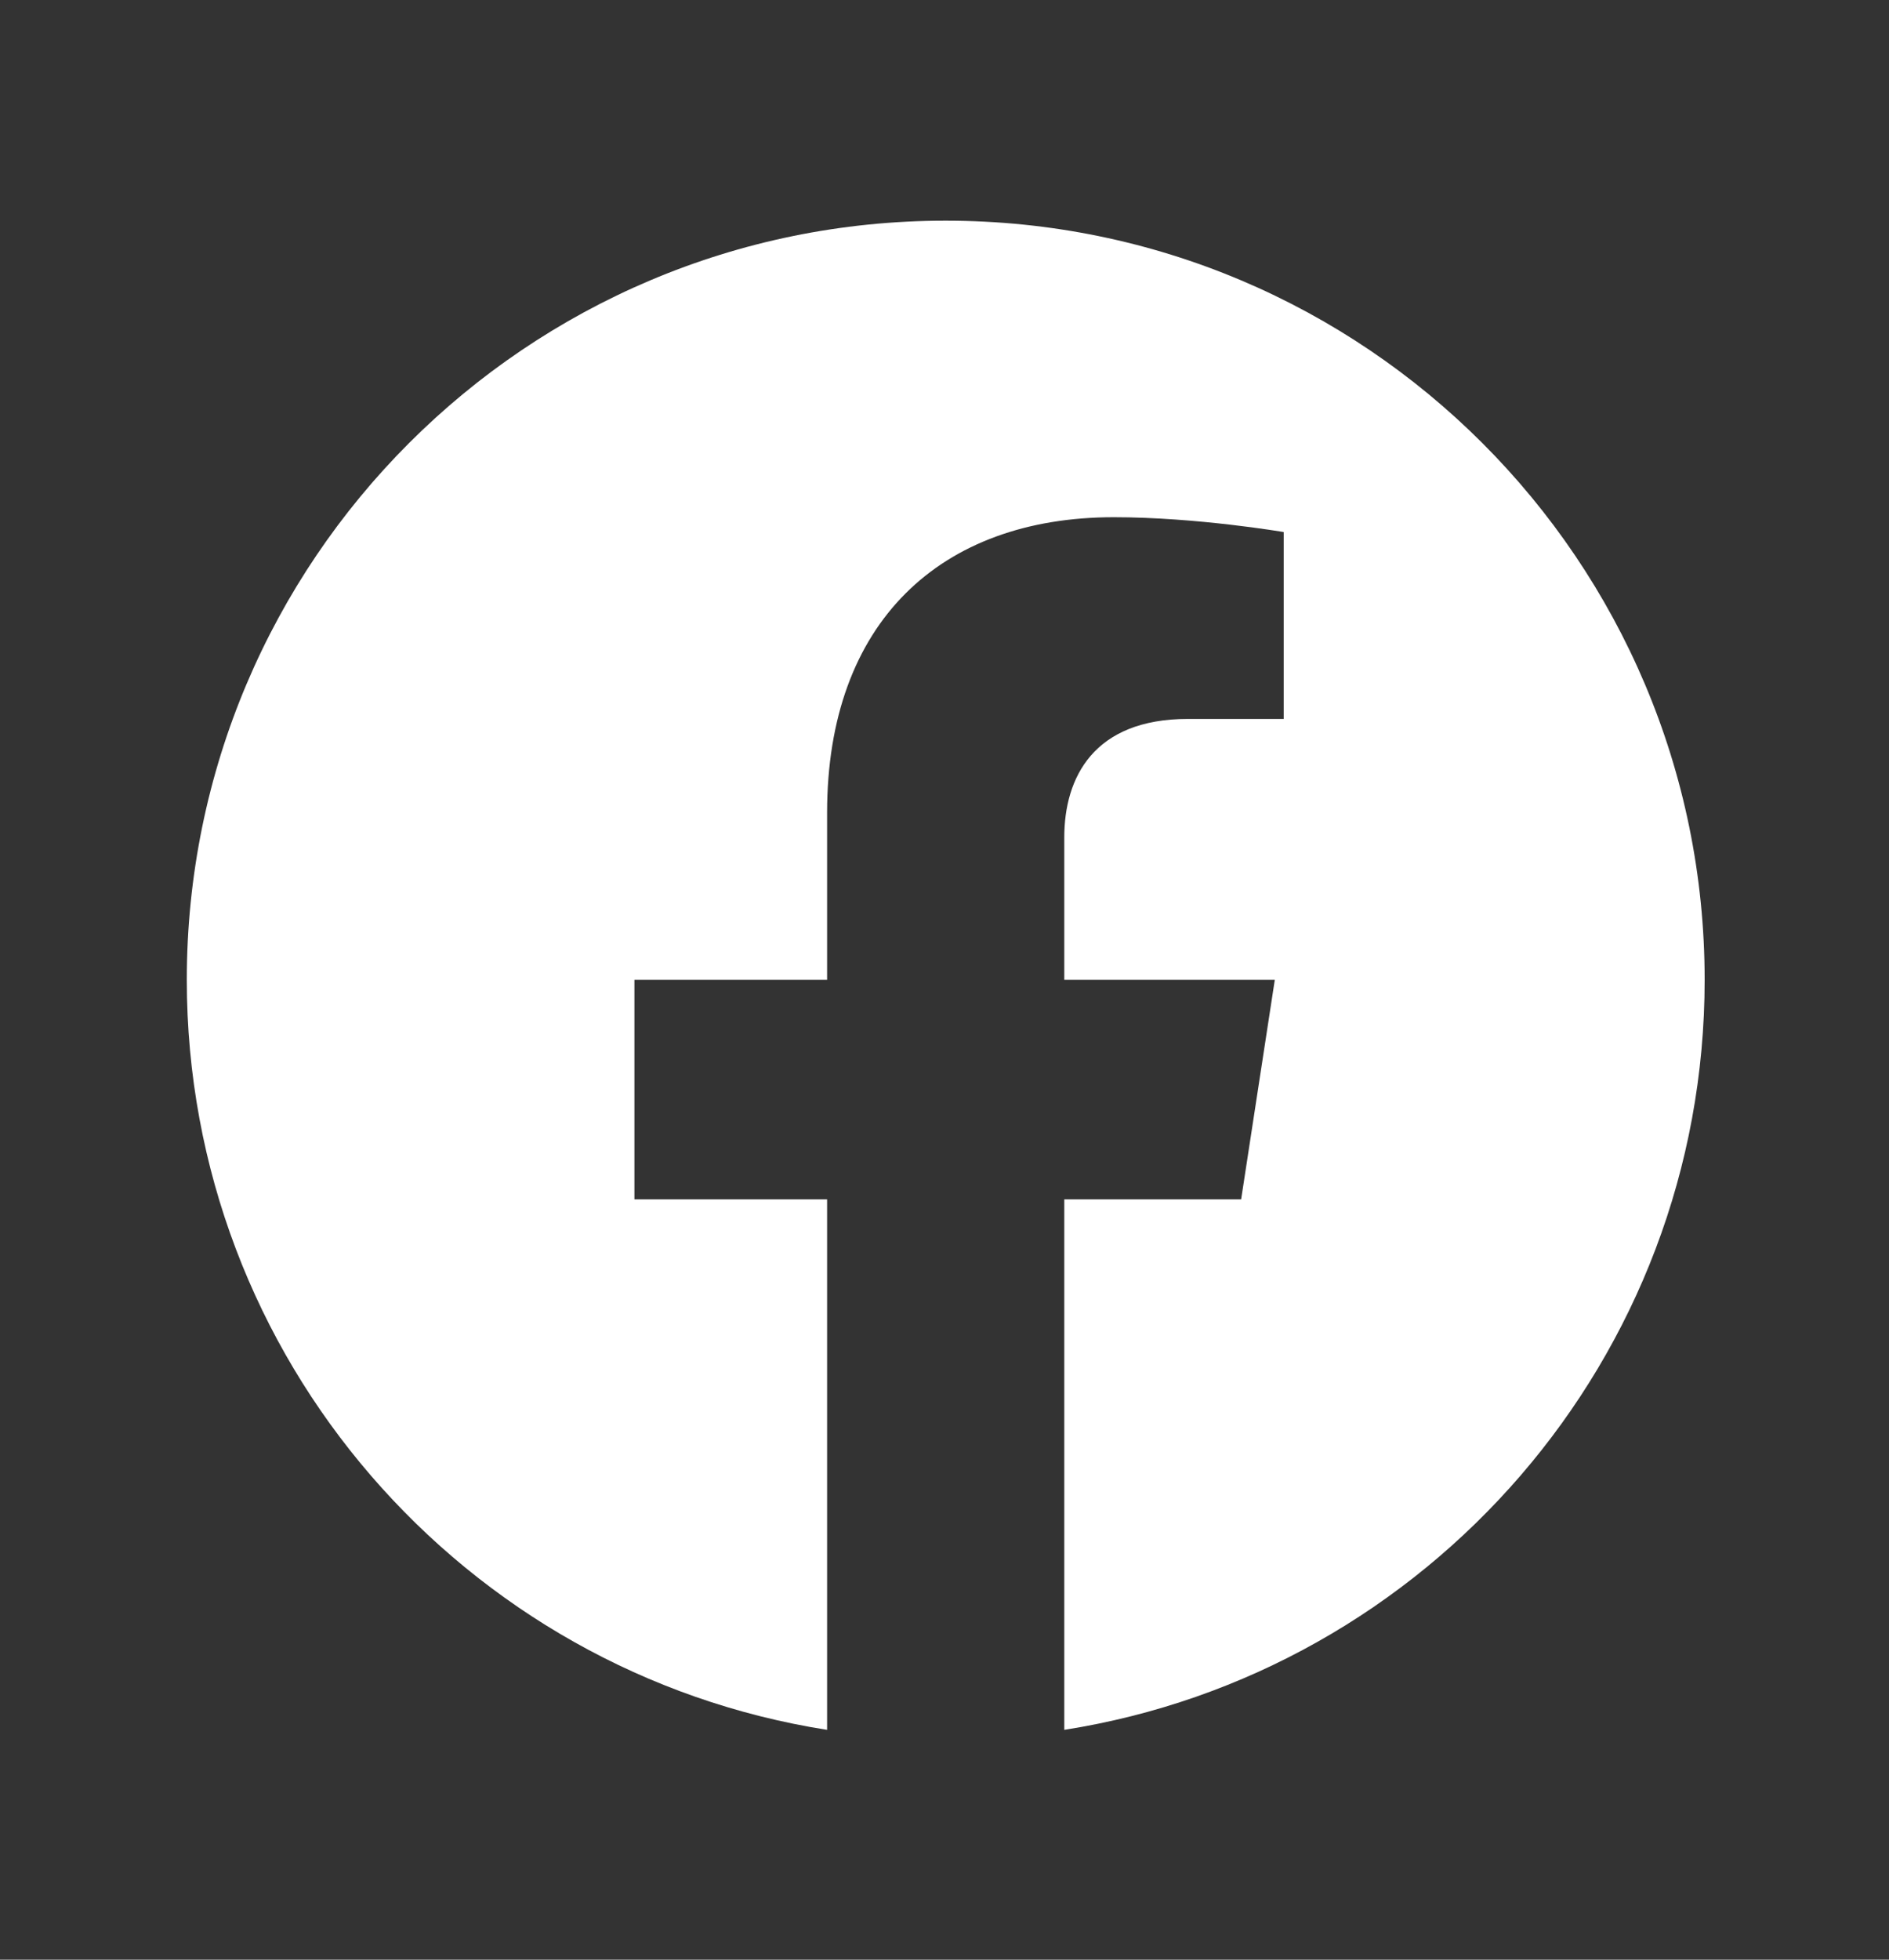 <?xml version="1.0" encoding="UTF-8"?>
<svg xmlns="http://www.w3.org/2000/svg" width="27" height="28" viewBox="0 0 27 28" fill="none">
  <rect x="0" y="0" width="27" height="28" fill="#333333" stroke="none"/>
  <path d="M13.517 3.153C7.526 3.153 2.67 8.01 2.67 14C2.67 19.415 6.637 23.902 11.822 24.716V17.136H9.068V14H11.822V11.611C11.822 8.892 13.442 7.39 15.92 7.39C17.107 7.39 18.348 7.602 18.348 7.602V10.272H16.98C15.633 10.272 15.212 11.108 15.212 11.966V14H18.221L17.74 17.136H15.212V24.716C20.398 23.902 24.365 19.415 24.365 14C24.365 8.01 19.508 3.153 13.517 3.153Z" fill="white"></path>
</svg>
